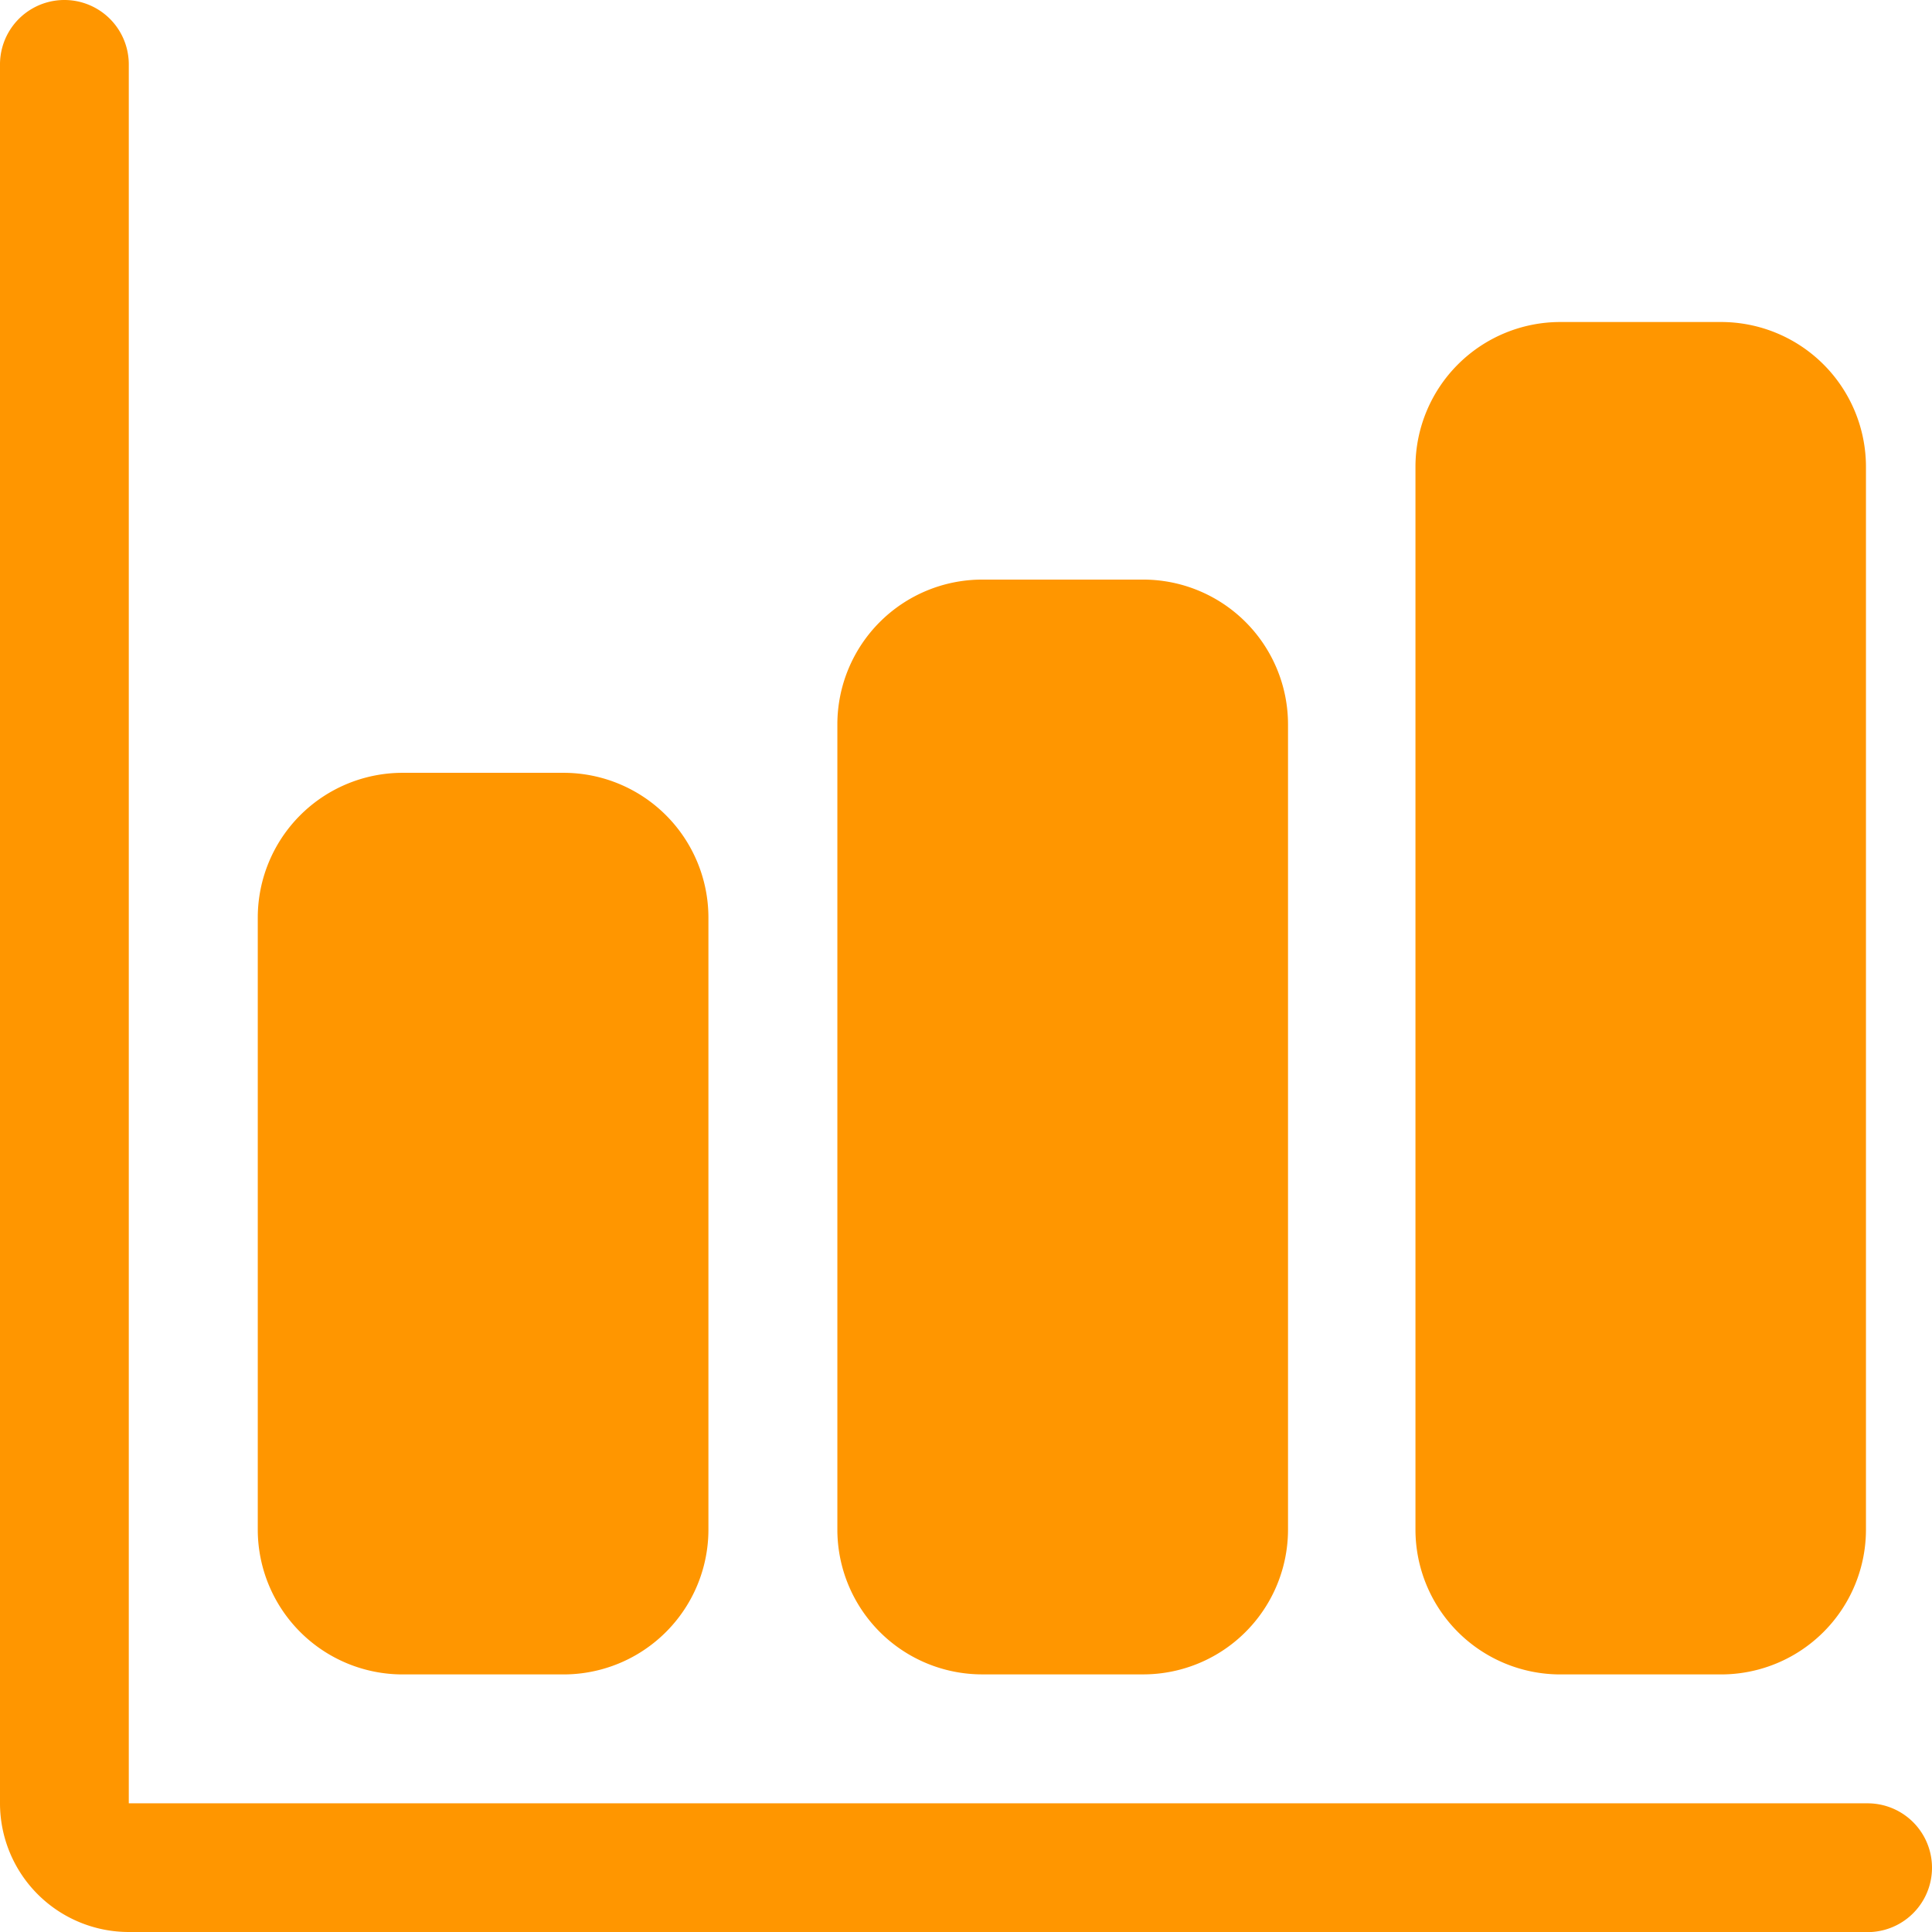 <svg xmlns="http://www.w3.org/2000/svg" width="50.434" height="50.434" viewBox="0 0 50.434 50.434"><g transform="translate(-1.125 -1.125)"><path d="M49.878,51.559H4.487A3.362,3.362,0,0,1,1.125,48.2V2.806a1.681,1.681,0,1,1,3.362,0V48.2H49.878a1.681,1.681,0,1,1,0,3.362Z" transform="translate(0 0)" fill="#ff9600"/><path d="M13.611,38.161h-4.2a3.782,3.782,0,0,1-3.782-3.782V18.407a3.782,3.782,0,0,1,3.782-3.782h4.2a3.782,3.782,0,0,1,3.782,3.782V34.379a3.782,3.782,0,0,1-3.782,3.782Z" transform="translate(2.225 6.674)" fill="#ff9600"/><path d="M23.736,39.829h-4.2a3.782,3.782,0,0,1-3.782-3.782V15.032a3.782,3.782,0,0,1,3.782-3.782h4.2a3.782,3.782,0,0,1,3.782,3.782V36.047a3.782,3.782,0,0,1-3.782,3.782Z" transform="translate(7.23 5.005)" fill="#ff9600"/><path d="M33.835,42.054h-4.2a3.782,3.782,0,0,1-3.782-3.782V10.532A3.782,3.782,0,0,1,29.631,6.75h4.2a3.782,3.782,0,0,1,3.782,3.782V38.272a3.782,3.782,0,0,1-3.782,3.782Z" transform="translate(12.222 2.781)" fill="#ff9600"/></g></svg>